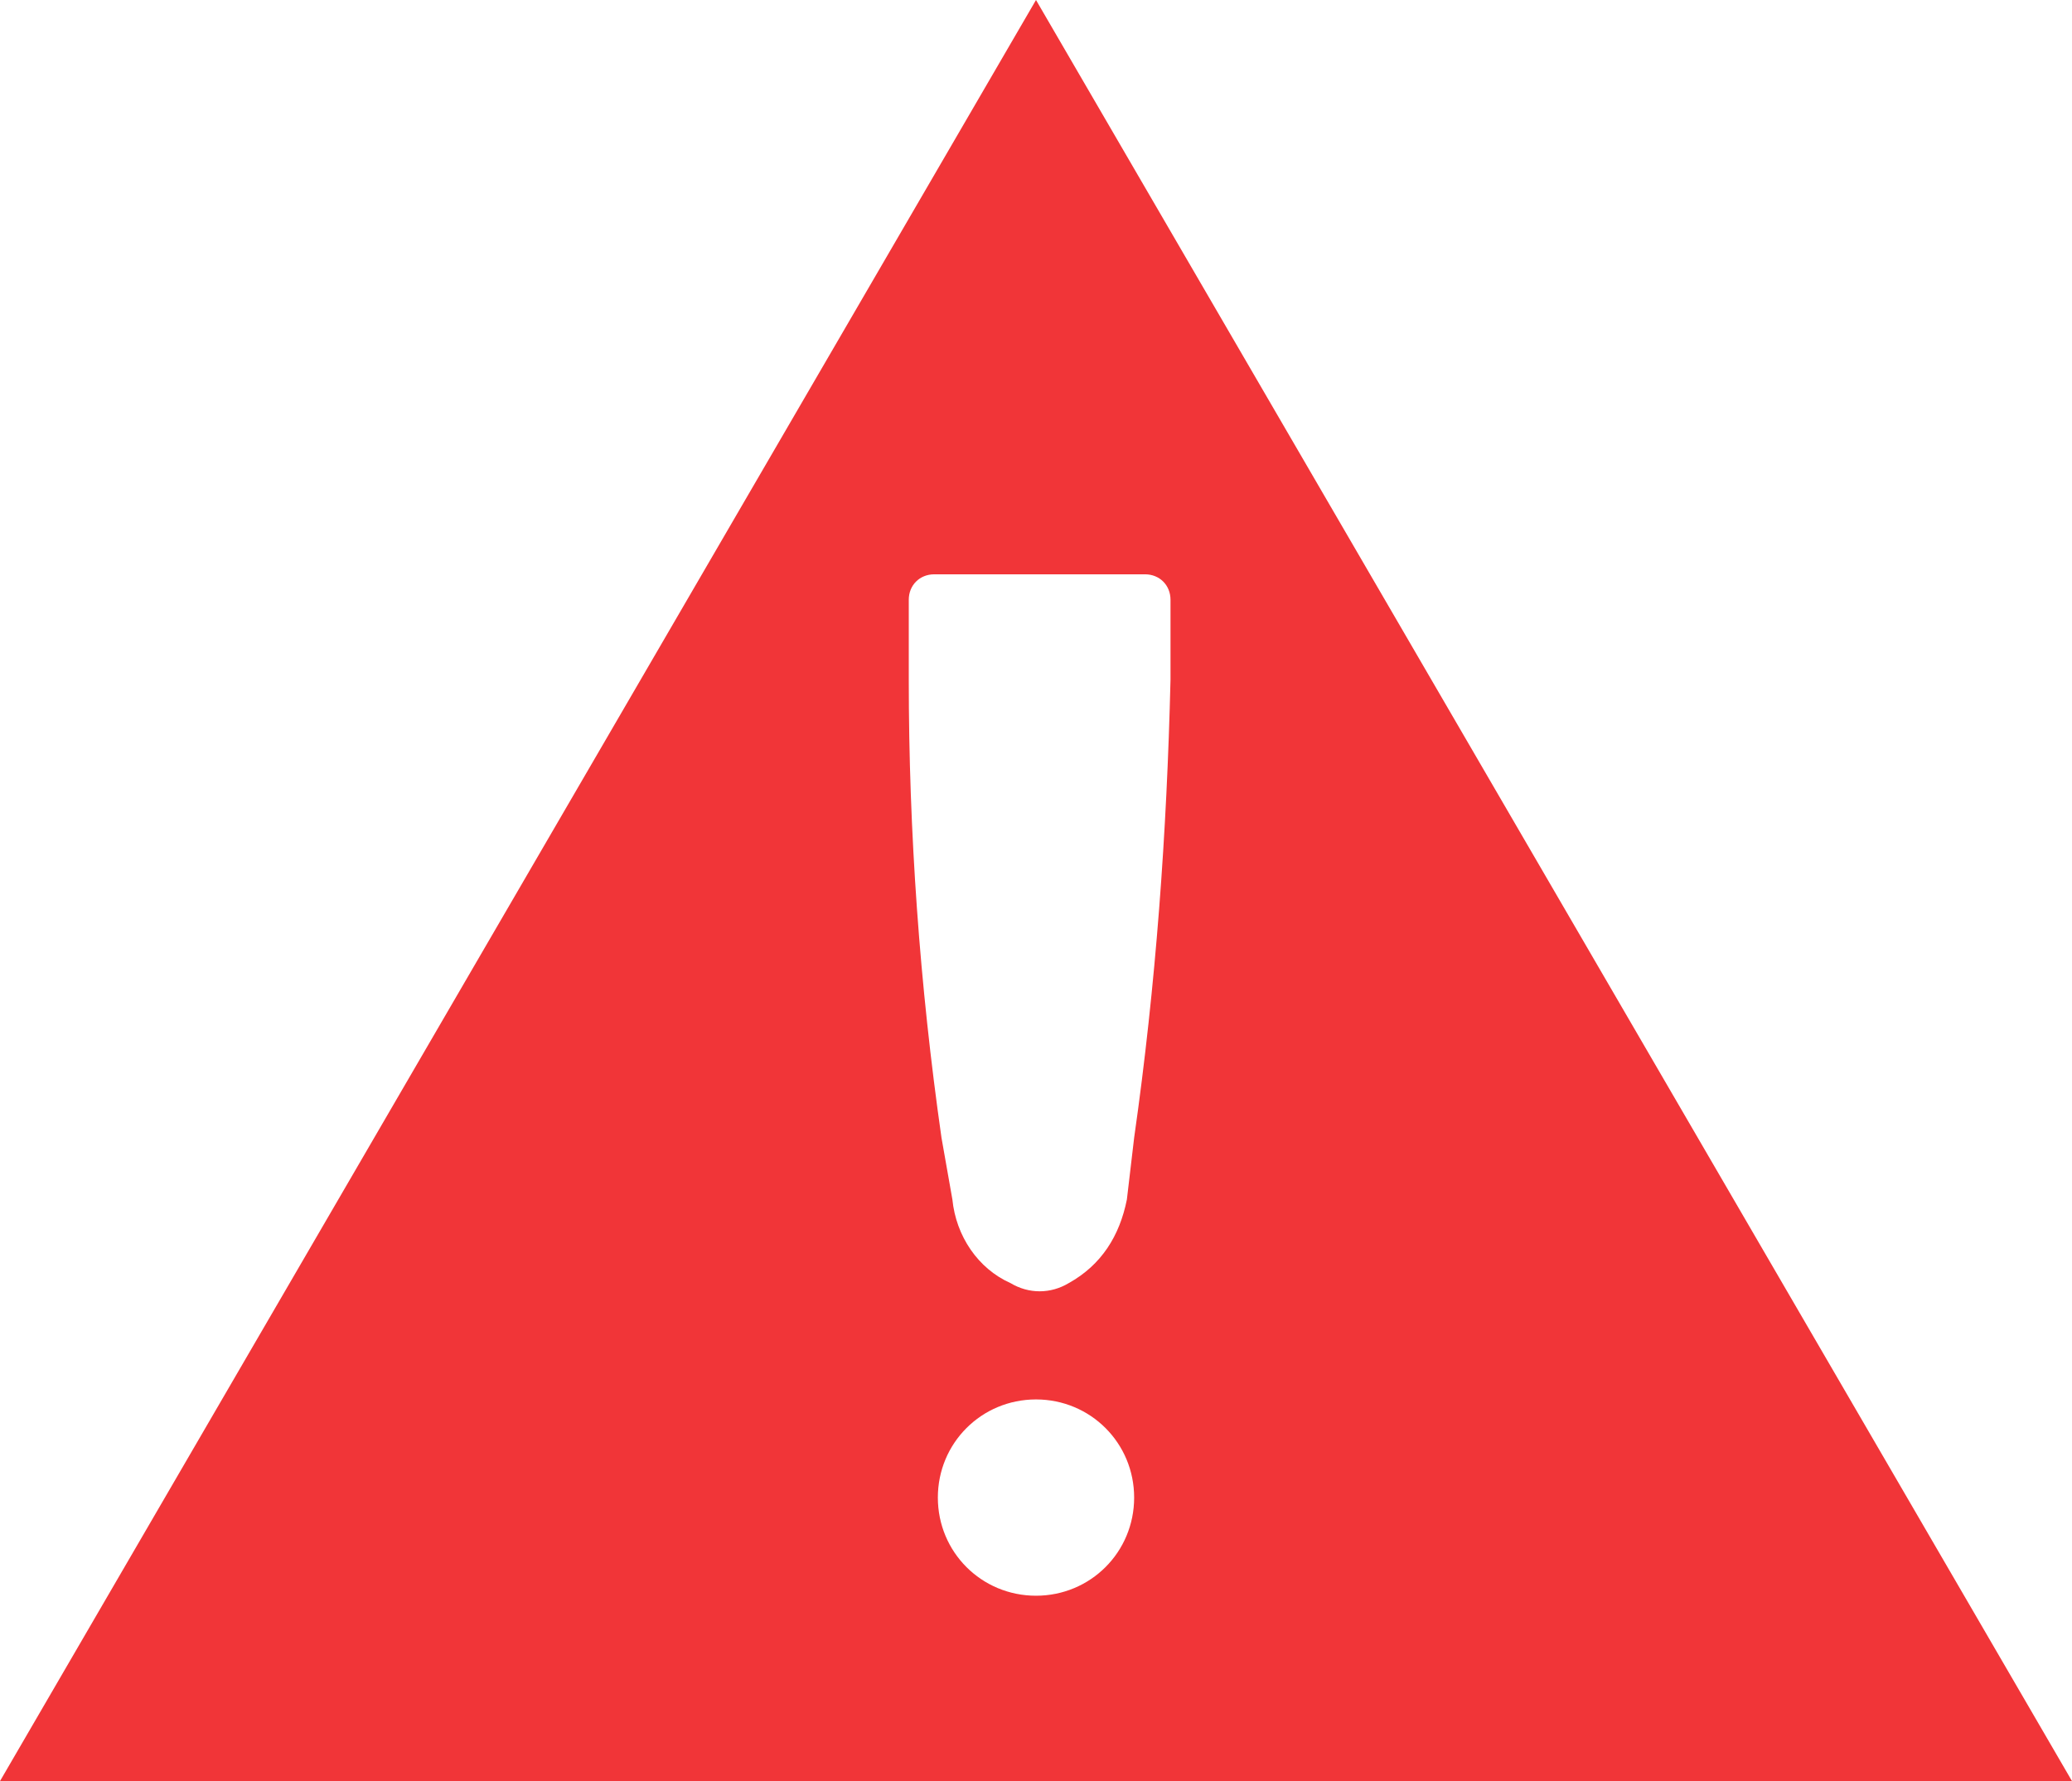 <?xml version="1.0" encoding="utf-8"?>
<!-- Generator: Adobe Illustrator 25.4.1, SVG Export Plug-In . SVG Version: 6.00 Build 0)  -->
<svg version="1.1" id="Calque_1" xmlns="http://www.w3.org/2000/svg" xmlns:xlink="http://www.w3.org/1999/xlink" x="0px" y="0px"
	 viewBox="0 0 57 49" style="enable-background:new 0 0 57 49;" xml:space="preserve">
<style type="text/css">
	.st0{fill:#F13538;}
</style>
<path class="st0" d="M28.5,0L0,49h57L28.5,0z M31.2,41.2c0,1.5-1.2,2.7-2.7,2.7s-2.7-1.2-2.7-2.7s1.2-2.7,2.7-2.7
	C30,38.5,31.2,39.7,31.2,41.2C31.2,41.2,31.2,41.2,31.2,41.2z M31.2,31.3L31,33c-0.2,1-0.7,1.8-1.6,2.3c-0.5,0.3-1.1,0.3-1.6,0
	c-0.9-0.4-1.5-1.3-1.6-2.3l-0.3-1.7c-0.6-4.2-0.9-8.4-0.9-12.6v-2.2c0-0.4,0.3-0.7,0.7-0.7c0,0,0,0,0,0h5.8c0.4,0,0.7,0.3,0.7,0.7
	c0,0,0,0,0,0v2.2C32.1,22.9,31.8,27.1,31.2,31.3z"/>
</svg>
